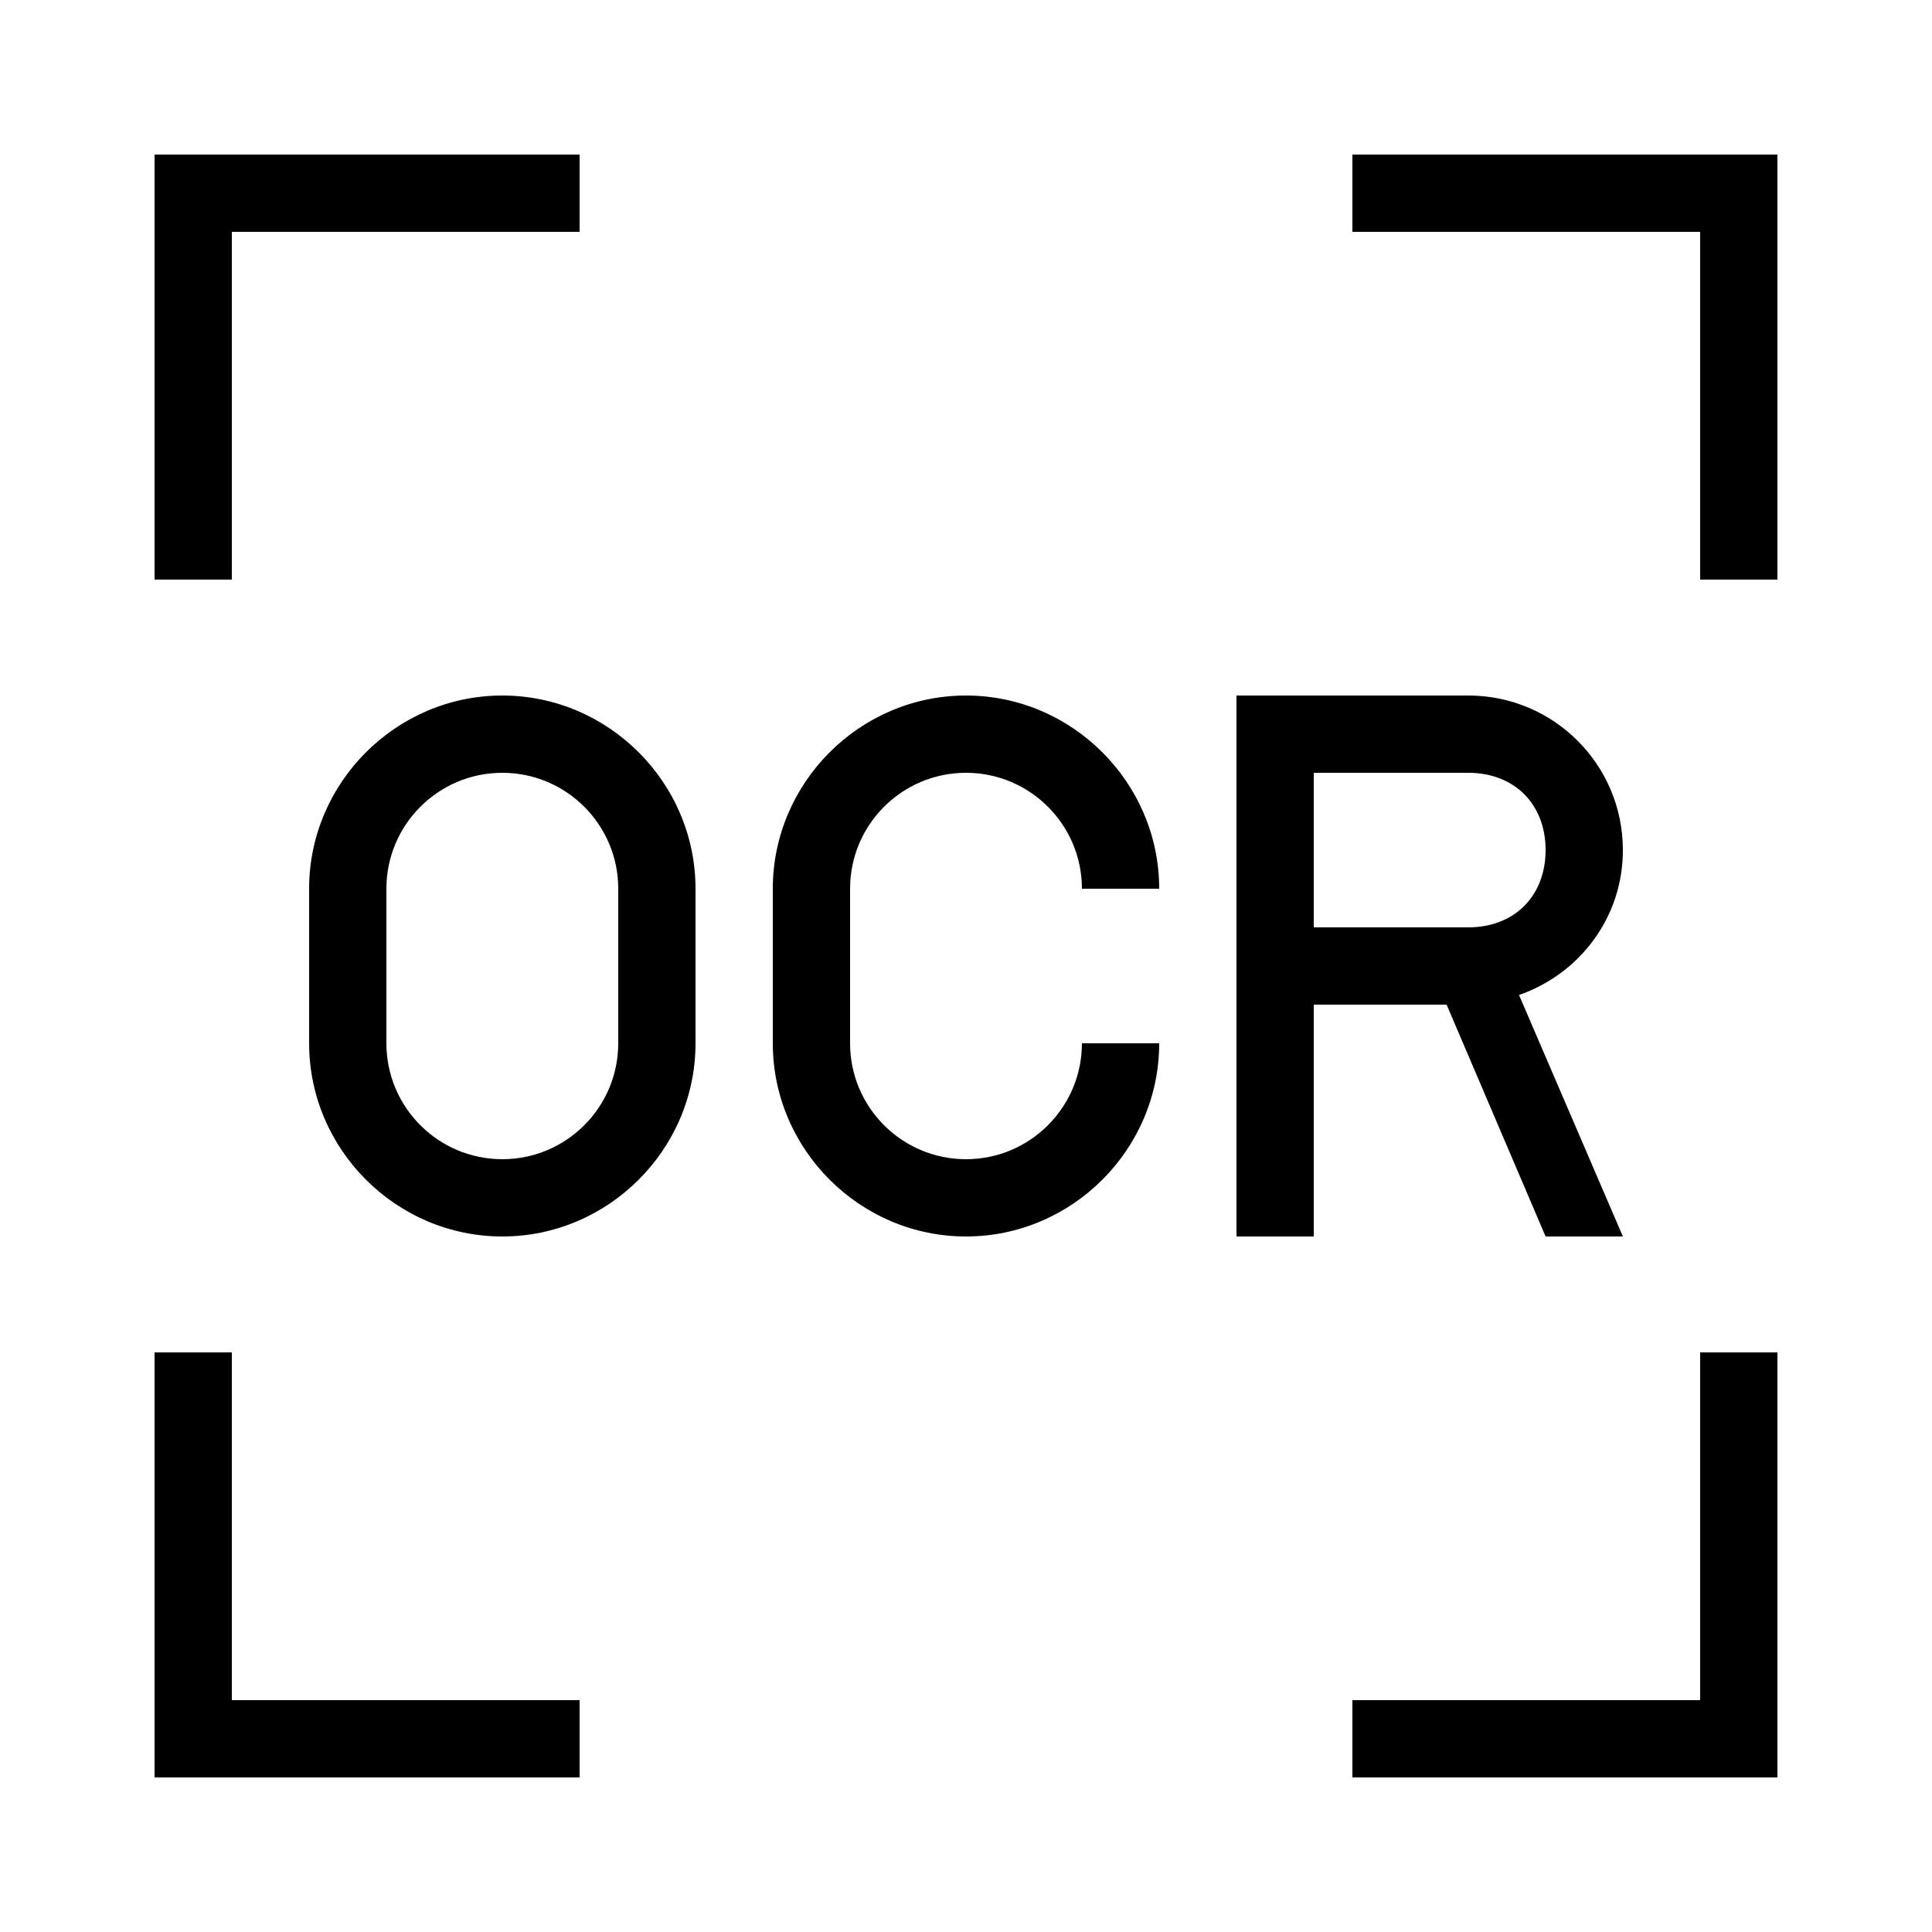 <svg fill="#000000" xmlns="http://www.w3.org/2000/svg"  viewBox="0 0 50 50" width="50px" height="50px"><path d="M 4 4 L 4 15 L 6 15 L 6 6 L 15 6 L 15 4 Z M 35 4 L 35 6 L 44 6 L 44 15 L 46 15 L 46 4 Z M 13 18 C 10.254 18 8 20.254 8 23 L 8 27 C 8 29.746 10.254 32 13 32 C 15.746 32 18 29.746 18 27 L 18 23 C 18 20.254 15.746 18 13 18 Z M 25 18 C 22.254 18 20 20.254 20 23 L 20 27 C 20 29.746 22.254 32 25 32 C 27.746 32 30 29.746 30 27 L 28 27 C 28 28.656 26.656 30 25 30 C 23.344 30 22 28.656 22 27 L 22 23 C 22 21.344 23.344 20 25 20 C 26.656 20 28 21.344 28 23 L 30 23 C 30 20.254 27.746 18 25 18 Z M 32 18 L 32 32 L 34 32 L 34 26 L 37.438 26 L 40 32 L 42 32 L 39.312 25.75 C 40.875 25.207 42 23.75 42 22 C 42 19.789 40.211 18 38 18 Z M 13 20 C 14.656 20 16 21.344 16 23 L 16 27 C 16 28.656 14.656 30 13 30 C 11.344 30 10 28.656 10 27 L 10 23 C 10 21.344 11.344 20 13 20 Z M 34 20 L 38 20 C 39.191 20 40 20.809 40 22 C 40 23.191 39.191 24 38 24 L 34 24 Z M 4 35 L 4 46 L 15 46 L 15 44 L 6 44 L 6 35 Z M 44 35 L 44 44 L 35 44 L 35 46 L 46 46 L 46 35 Z"/></svg>